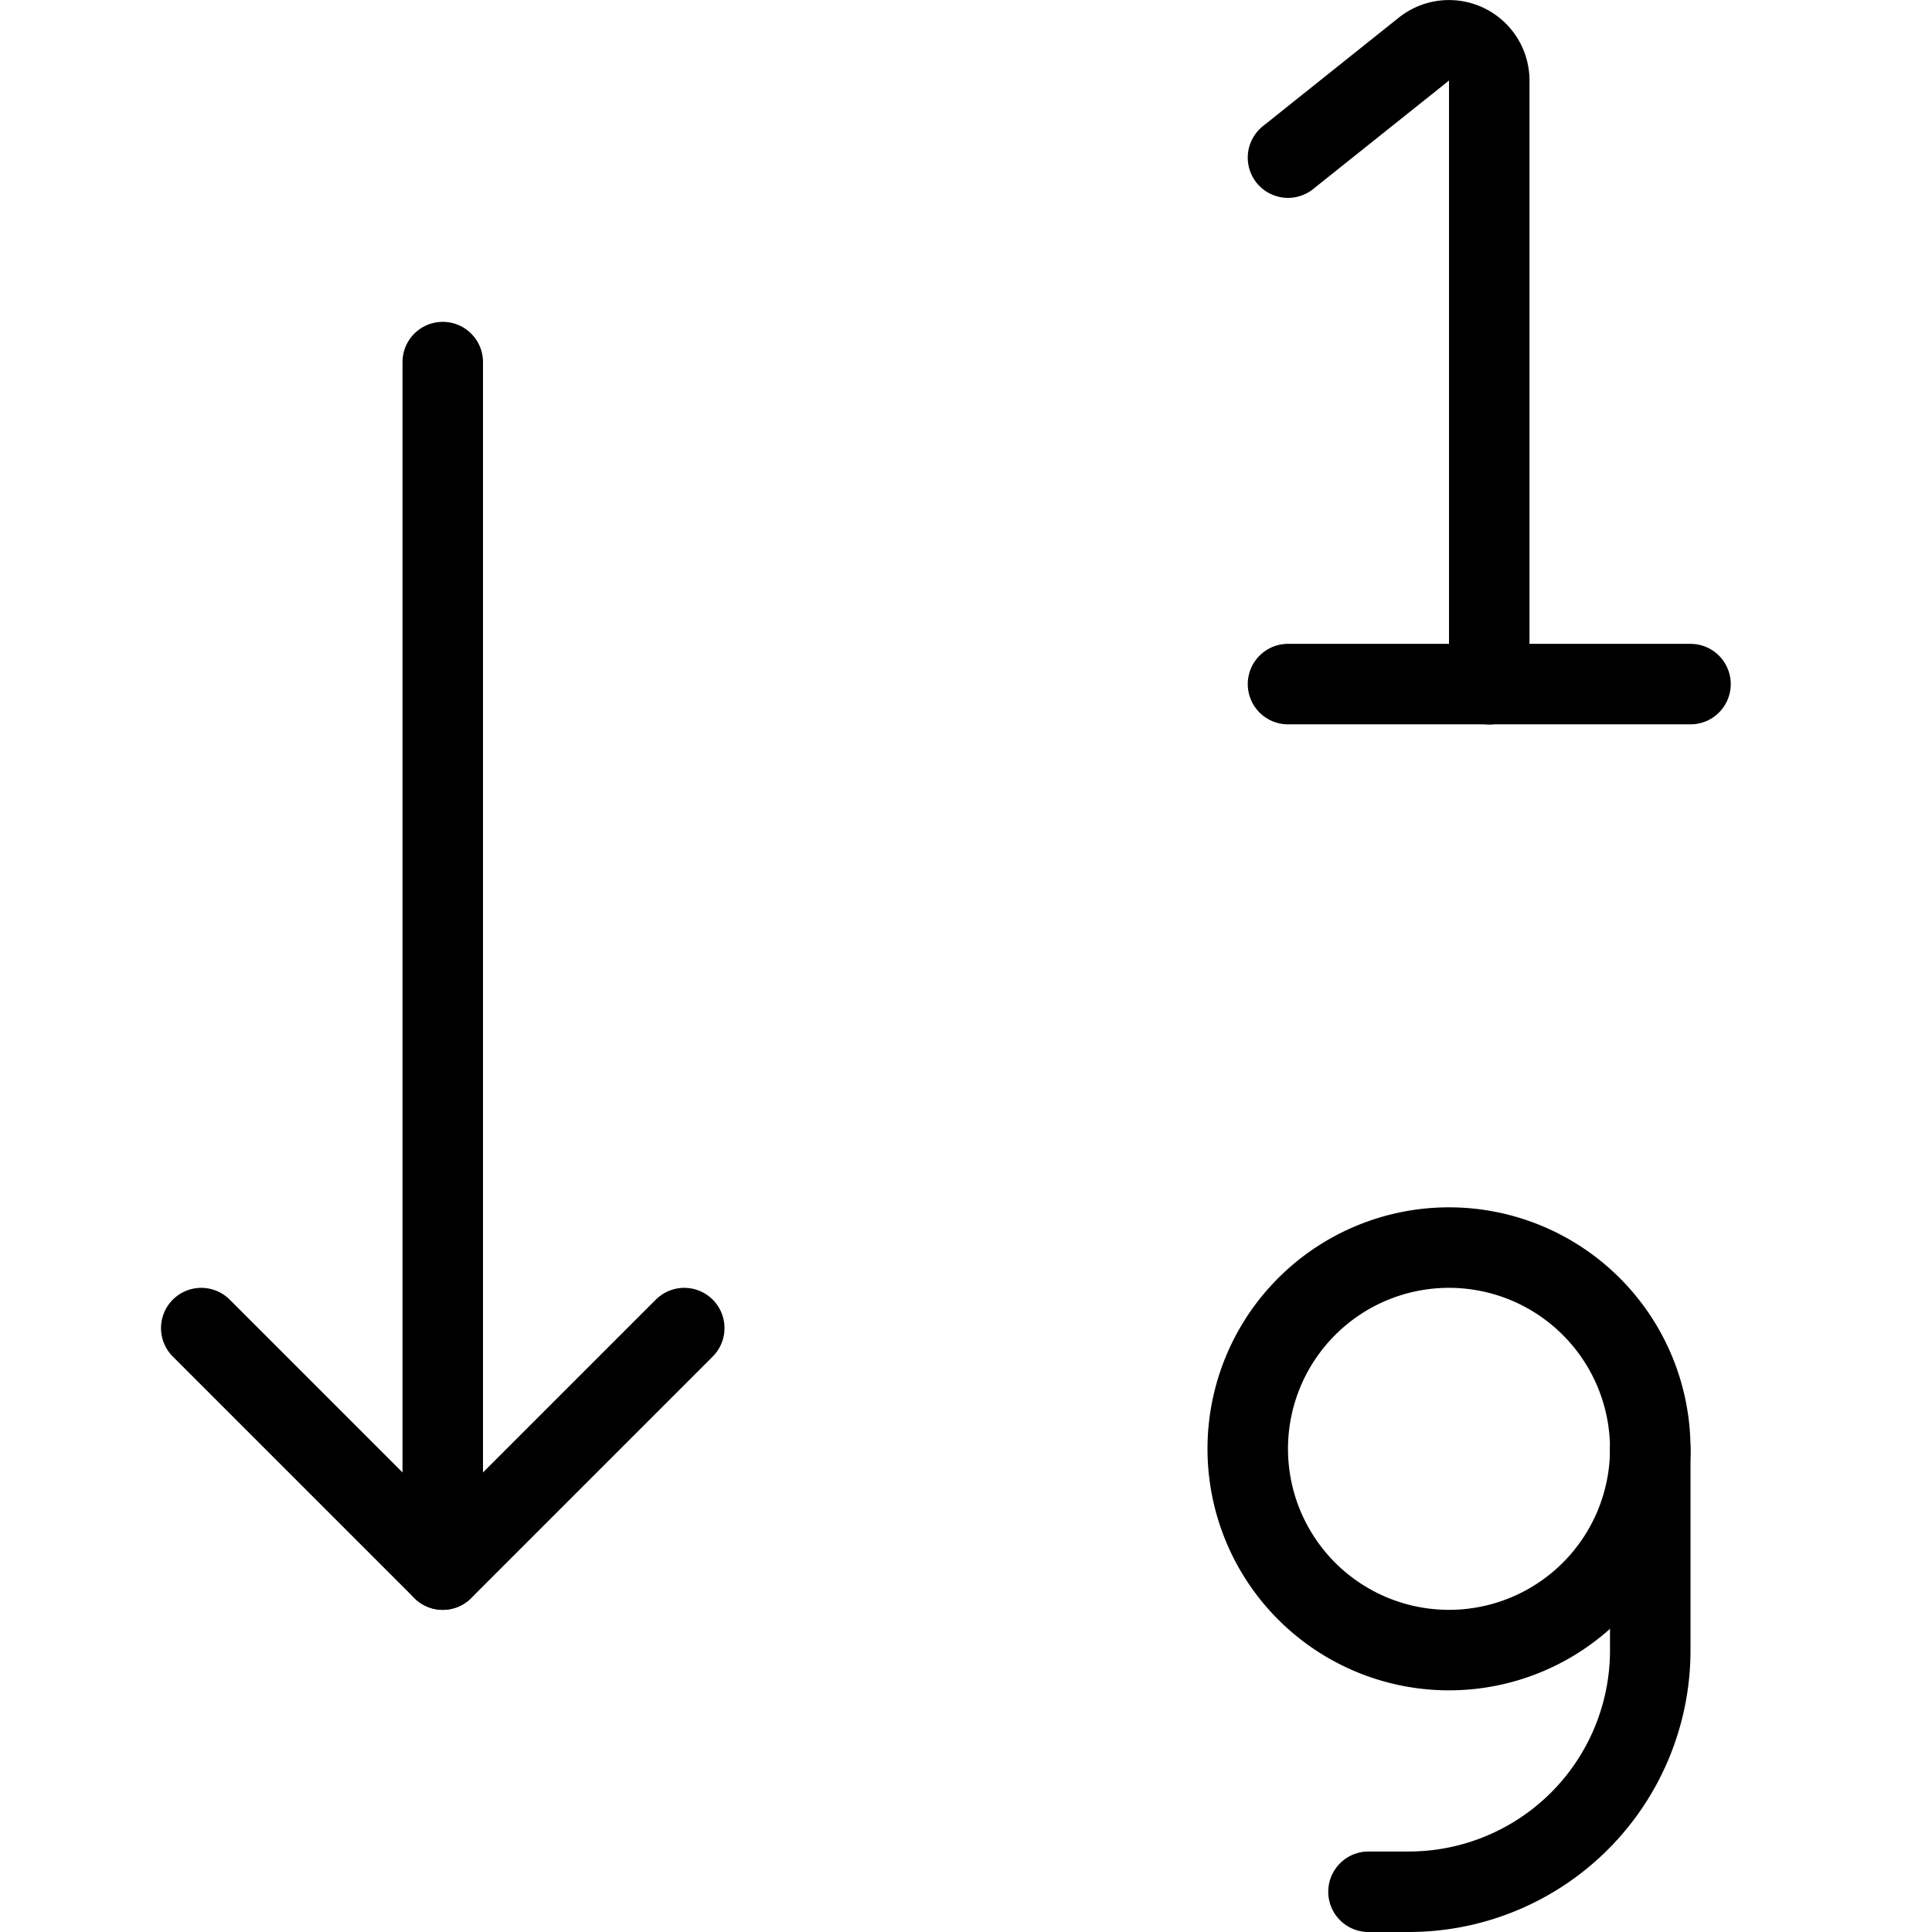 <svg viewBox="0 0 24 24" xmlns="http://www.w3.org/2000/svg"><g transform="matrix(1,0,0,1,0,0)"><path d="M5.5 4.498L5.5 19.498" fill="none" stroke="#000000" stroke-linecap="round" stroke-linejoin="round"></path><path d="M2.5 16.498L5.5 19.498 8.5 16.498" fill="none" stroke="#000000" stroke-linecap="round" stroke-linejoin="round"></path><path d="M16 8.498L21 8.498" fill="none" stroke="#000000" stroke-linecap="round" stroke-linejoin="round"></path><path d="M18.5,8.5V1a.5.5,0,0,0-.812-.39L16,1.958" fill="none" stroke="#000000" stroke-linecap="round" stroke-linejoin="round"></path><path d="M15.500 17.998 A2.500 2.500 0 1 0 20.500 17.998 A2.500 2.500 0 1 0 15.500 17.998 Z" fill="none" stroke="#000000" stroke-linecap="round" stroke-linejoin="round"></path><path d="M20.5,18v2.5a3,3,0,0,1-3,3H17" fill="none" stroke="#000000" stroke-linecap="round" stroke-linejoin="round"></path></g></svg>
